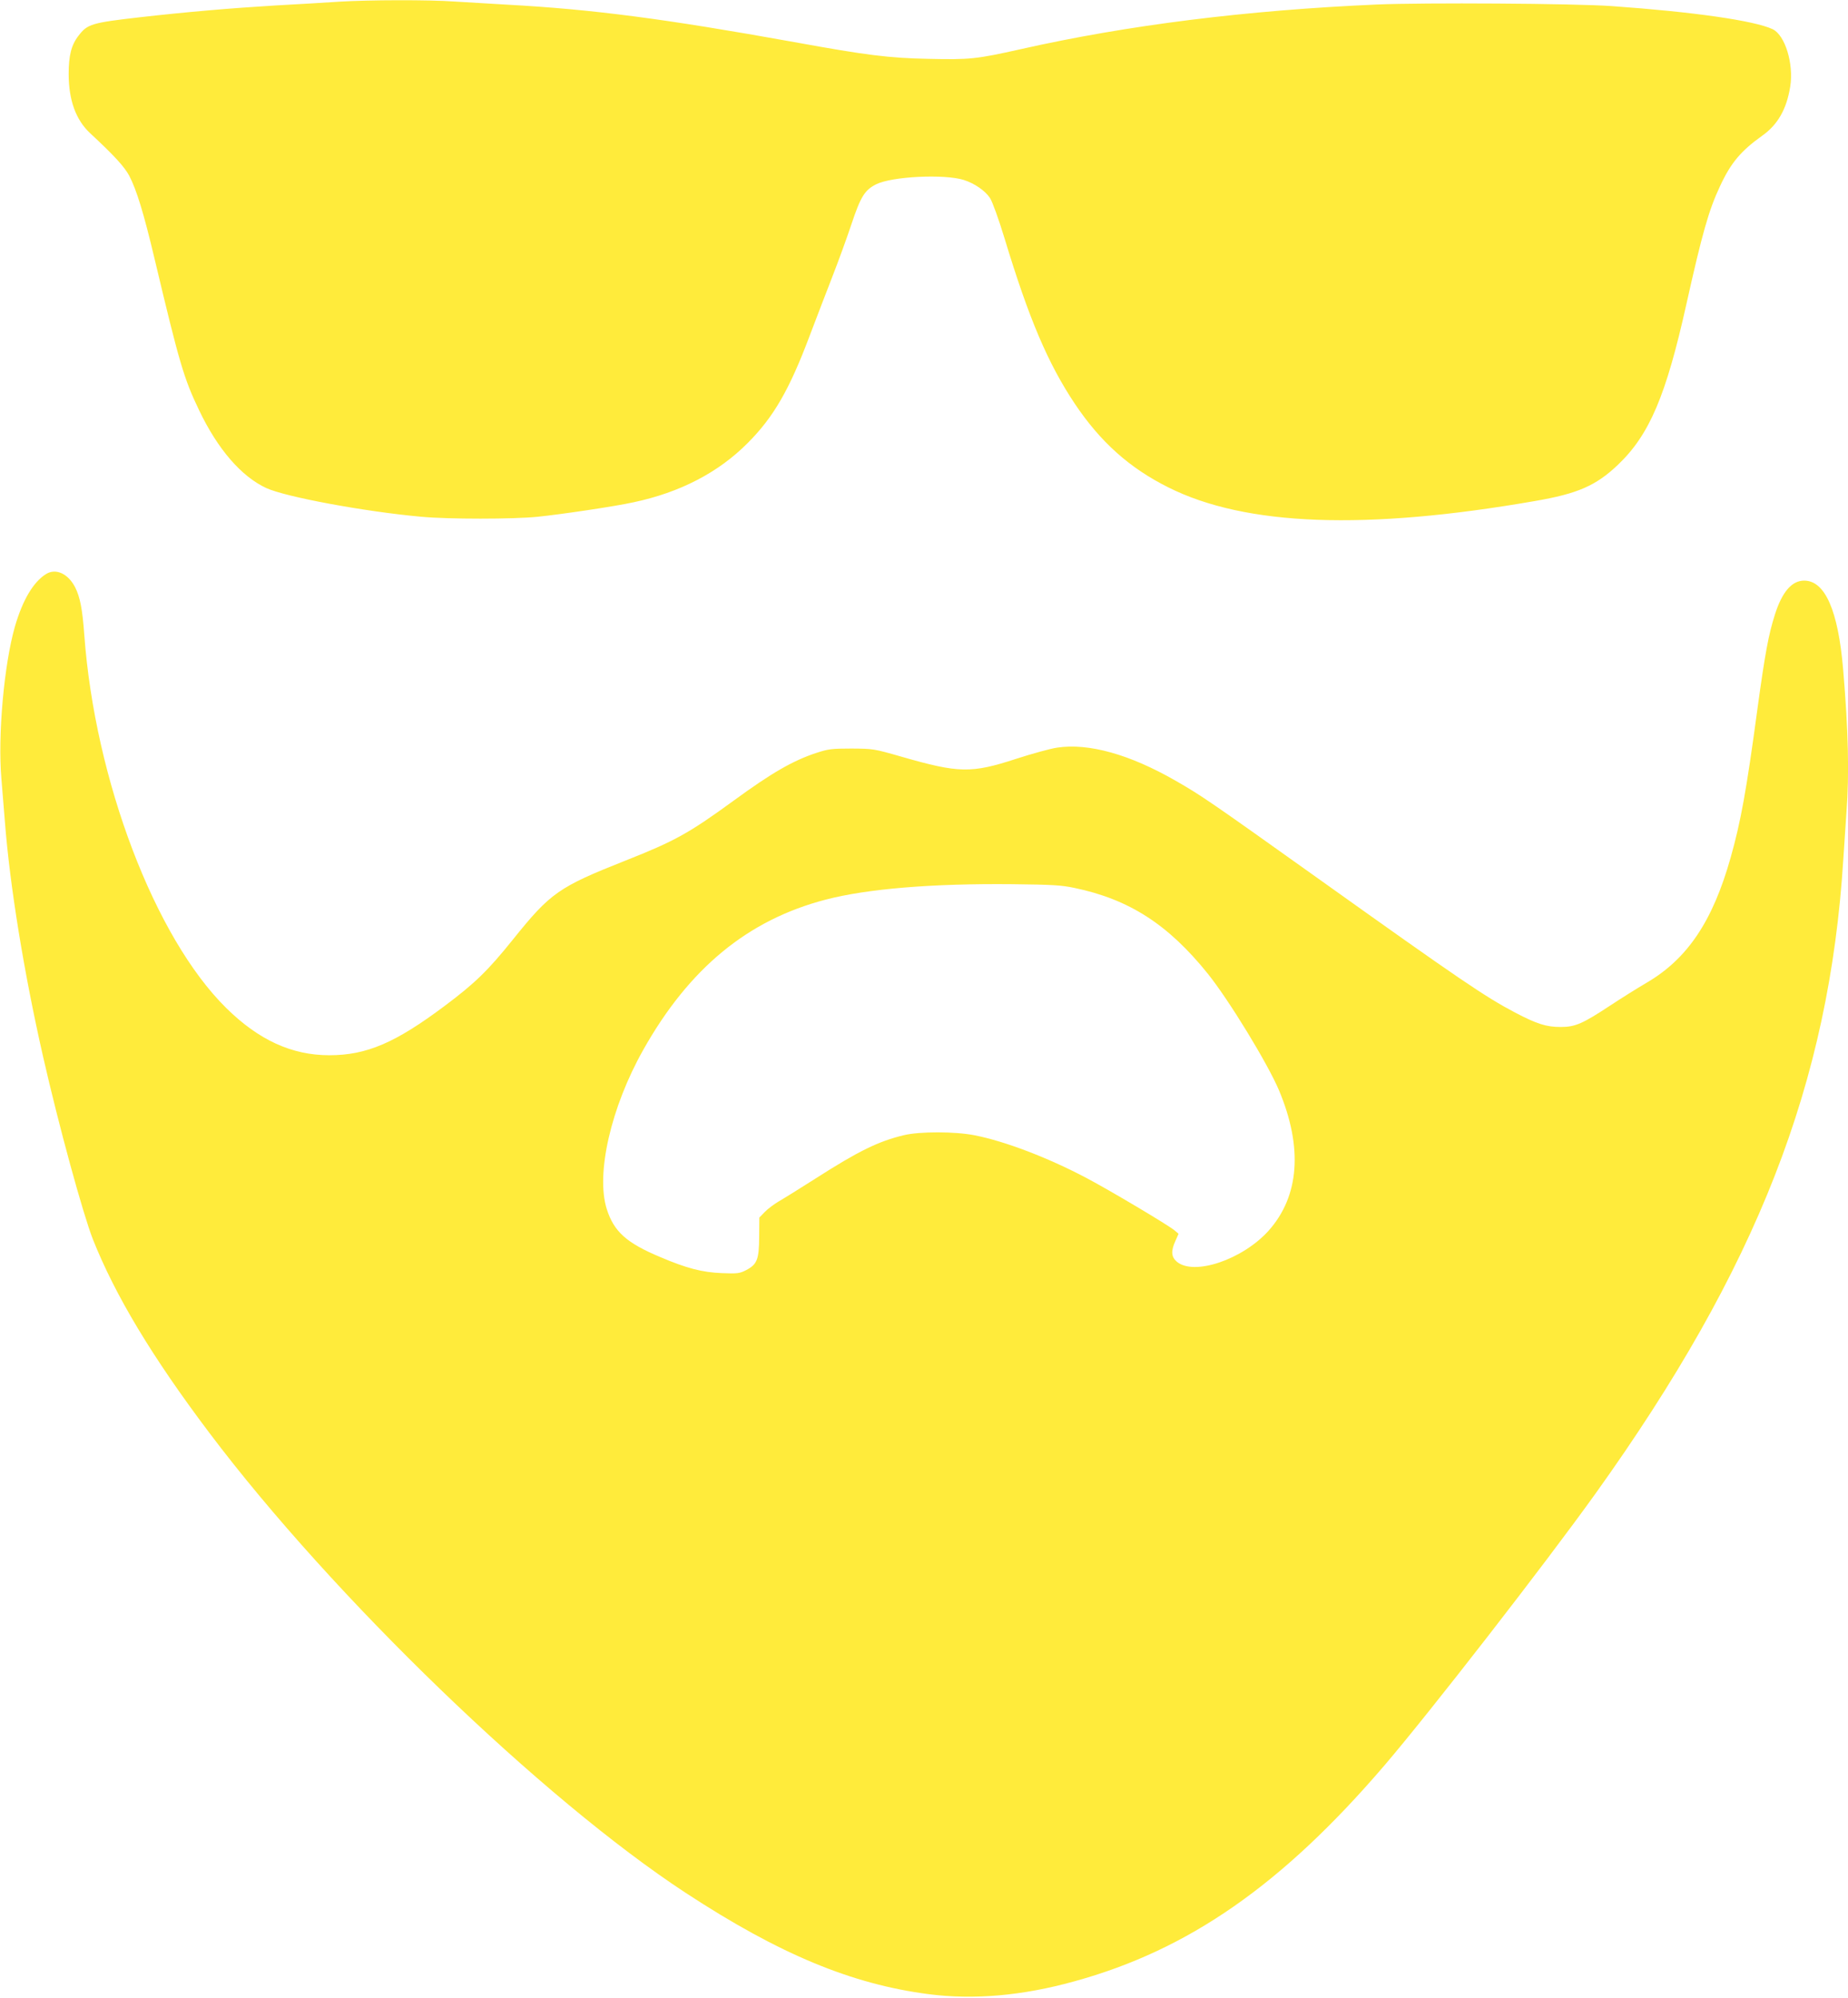 <?xml version="1.0" standalone="no"?>
<!DOCTYPE svg PUBLIC "-//W3C//DTD SVG 20010904//EN"
 "http://www.w3.org/TR/2001/REC-SVG-20010904/DTD/svg10.dtd">
<svg version="1.0" xmlns="http://www.w3.org/2000/svg"
 width="1184pt" height="1280pt" viewBox="0 0 1184 1280"
 preserveAspectRatio="xMidYMid meet">
<g transform="translate(0,1280) scale(0.1,-0.1)"
fill="#ffeb3b" stroke="none">
<path d="M2170 12789 c-74 -5 -256 -16 -405 -24 -281 -17 -564 -41 -864 -75
-315 -36 -341 -44 -398 -119 -46 -59 -63 -127 -63 -244 0 -169 46 -296 139
-382 150 -139 218 -213 249 -271 47 -90 93 -240 162 -531 159 -669 188 -768
285 -970 119 -250 271 -426 431 -500 124 -57 629 -151 994 -184 171 -16 588
-16 745 0 154 16 493 66 615 93 297 63 542 190 730 379 167 167 268 343 398
689 39 102 102 268 142 370 40 102 96 256 125 343 59 177 85 219 158 256 102
51 437 67 562 28 69 -22 137 -69 168 -116 15 -23 55 -133 93 -258 156 -515
278 -801 449 -1058 165 -247 352 -414 601 -538 495 -248 1264 -276 2349 -87
273 47 390 98 530 231 203 193 309 443 440 1032 101 452 143 601 215 754 70
151 134 226 271 324 99 70 156 170 179 315 23 145 -33 329 -113 367 -117 55
-508 111 -1032 148 -240 17 -1203 23 -1505 10 -839 -37 -1596 -132 -2280 -286
-285 -64 -328 -68 -593 -62 -252 5 -395 23 -857 107 -833 150 -1292 210 -1840
240 -107 6 -259 15 -336 20 -165 12 -549 11 -744 -1z"/>
<path d="M295 9122 c-82 -51 -150 -167 -199 -335 -70 -243 -111 -700 -87 -977
6 -74 16 -196 22 -270 32 -415 122 -969 245 -1510 101 -444 255 -1006 319
-1170 143 -360 379 -753 746 -1240 792 -1051 2136 -2348 3054 -2949 599 -392
1061 -584 1556 -648 289 -37 599 -10 931 82 733 201 1333 619 1989 1385 294
344 1027 1288 1351 1740 1036 1447 1498 2631 1588 4065 6 94 15 229 20 300 19
245 12 523 -21 915 -32 379 -116 570 -250 570 -79 0 -142 -73 -188 -220 -40
-125 -63 -249 -112 -608 -70 -520 -107 -721 -171 -947 -115 -408 -277 -649
-539 -802 -58 -34 -162 -99 -230 -144 -179 -118 -226 -139 -320 -139 -92 0
-152 19 -293 93 -190 100 -351 209 -1266 862 -690 492 -744 529 -910 624 -293
168 -555 241 -756 211 -43 -6 -162 -39 -264 -72 -288 -94 -367 -92 -735 14
-178 51 -181 51 -320 52 -127 0 -148 -3 -225 -28 -151 -50 -286 -128 -527
-304 -291 -212 -380 -261 -696 -386 -429 -170 -480 -206 -721 -506 -159 -198
-243 -280 -437 -425 -316 -237 -501 -316 -739 -316 -240 0 -452 97 -660 302
-458 451 -842 1461 -910 2392 -12 165 -27 242 -59 305 -45 87 -124 123 -186
84z m6589 -2011 c350 -73 599 -233 853 -548 136 -169 385 -577 458 -750 153
-366 130 -677 -67 -898 -166 -185 -478 -291 -588 -199 -36 31 -39 68 -9 134
l20 45 -26 22 c-37 32 -417 258 -565 336 -248 131 -522 235 -715 273 -124 25
-354 25 -453 1 -164 -39 -292 -102 -567 -278 -99 -63 -205 -129 -235 -146 -30
-18 -71 -48 -90 -68 l-35 -36 -1 -123 c-1 -146 -13 -177 -84 -214 -41 -21 -54
-23 -155 -19 -126 5 -226 31 -395 103 -217 91 -297 163 -343 309 -70 225 27
650 234 1018 294 523 670 833 1169 963 268 70 684 104 1195 99 258 -3 314 -6
399 -24z"/>
</g>
</svg>

